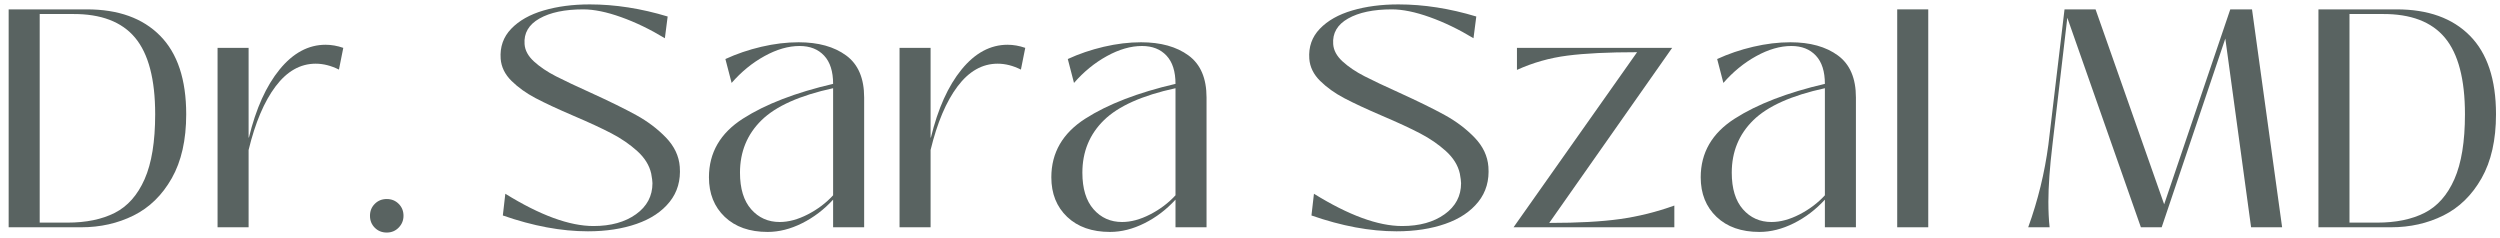 <?xml version="1.0" encoding="UTF-8"?> <svg xmlns="http://www.w3.org/2000/svg" width="242" height="23" viewBox="0 0 242 23" fill="none"><path d="M0.838 22V0.907H8.41C11.455 0.907 13.819 1.758 15.501 3.461C17.184 5.164 18.025 7.698 18.025 11.063C18.025 13.547 17.56 15.61 16.628 17.253C15.697 18.895 14.465 20.097 12.932 20.859C11.4 21.62 9.712 22 7.869 22H0.838ZM6.517 21.55C8.34 21.55 9.872 21.234 11.114 20.603C12.356 19.972 13.318 18.886 13.999 17.343C14.68 15.8 15.021 13.707 15.021 11.063C15.021 7.678 14.374 5.209 13.082 3.656C11.79 2.104 9.772 1.337 7.028 1.357H3.843V21.55H6.517Z" fill="#596361"></path><path d="M21.06 22V4.633H24.065V13.316H24.095C24.776 10.512 25.768 8.313 27.07 6.721C28.372 5.128 29.854 4.332 31.517 4.332C32.078 4.332 32.649 4.432 33.23 4.633L32.809 6.736C32.048 6.355 31.296 6.165 30.555 6.165C29.073 6.165 27.781 6.896 26.679 8.358C25.577 9.821 24.706 11.874 24.065 14.518V22H21.06Z" fill="#596361"></path><path d="M37.437 22.511C36.976 22.511 36.59 22.356 36.28 22.046C35.969 21.735 35.814 21.349 35.814 20.889C35.814 20.428 35.969 20.042 36.28 19.732C36.59 19.421 36.976 19.266 37.437 19.266C37.897 19.266 38.283 19.421 38.593 19.732C38.904 20.042 39.059 20.428 39.059 20.889C39.059 21.329 38.904 21.71 38.593 22.03C38.283 22.351 37.897 22.511 37.437 22.511Z" fill="#596361"></path><path d="M56.908 22.391C54.343 22.391 51.599 21.88 48.674 20.858L48.915 18.755C52.28 20.838 55.125 21.88 57.448 21.88C59.131 21.88 60.503 21.499 61.565 20.738C62.627 19.977 63.158 18.975 63.158 17.733C63.158 17.553 63.117 17.243 63.037 16.802C62.857 16.001 62.406 15.274 61.685 14.623C60.964 13.972 60.133 13.402 59.191 12.911C58.25 12.42 57.028 11.854 55.525 11.213C53.983 10.552 52.756 9.981 51.844 9.5C50.933 9.02 50.157 8.464 49.516 7.833C48.875 7.202 48.524 6.485 48.464 5.684C48.384 4.542 48.724 3.576 49.486 2.785C50.247 1.993 51.294 1.402 52.626 1.012C53.958 0.621 55.445 0.426 57.088 0.426C59.532 0.426 62.046 0.816 64.63 1.598L64.359 3.701C62.937 2.84 61.525 2.159 60.123 1.658C58.721 1.157 57.498 0.907 56.457 0.907C54.674 0.907 53.262 1.202 52.22 1.793C51.178 2.384 50.698 3.21 50.778 4.272C50.818 4.873 51.123 5.434 51.694 5.955C52.265 6.475 52.971 6.951 53.813 7.382C54.654 7.813 55.786 8.348 57.208 8.989C59.011 9.811 60.468 10.527 61.58 11.138C62.692 11.749 63.653 12.475 64.465 13.316C65.276 14.158 65.722 15.099 65.802 16.141C65.902 17.463 65.576 18.595 64.825 19.536C64.074 20.478 63.007 21.189 61.625 21.67C60.243 22.151 58.67 22.391 56.908 22.391Z" fill="#596361"></path><path d="M74.305 22.451C72.562 22.451 71.18 21.965 70.158 20.994C69.137 20.022 68.626 18.745 68.626 17.163C68.626 14.779 69.723 12.886 71.916 11.484C74.11 10.081 77.019 8.96 80.645 8.118C80.645 6.916 80.355 6.005 79.774 5.384C79.193 4.763 78.402 4.452 77.4 4.452C76.318 4.452 75.186 4.778 74.005 5.429C72.823 6.08 71.761 6.946 70.82 8.028L70.219 5.714C71.3 5.214 72.462 4.818 73.704 4.527C74.946 4.237 76.148 4.092 77.31 4.092C79.213 4.092 80.745 4.517 81.907 5.369C83.069 6.22 83.65 7.577 83.65 9.44V22H80.645V19.326C79.764 20.288 78.762 21.049 77.64 21.61C76.519 22.171 75.407 22.451 74.305 22.451ZM75.477 21.49C76.338 21.49 77.245 21.244 78.196 20.753C79.148 20.263 79.964 19.647 80.645 18.905V8.539C77.42 9.24 75.111 10.272 73.719 11.634C72.327 12.996 71.631 14.689 71.631 16.712C71.631 18.254 71.991 19.436 72.713 20.258C73.434 21.079 74.355 21.49 75.477 21.49Z" fill="#596361"></path><path d="M87.076 22V4.633H90.081V13.316H90.111C90.792 10.512 91.783 8.313 93.085 6.721C94.387 5.128 95.87 4.332 97.532 4.332C98.093 4.332 98.664 4.432 99.245 4.633L98.824 6.736C98.063 6.355 97.312 6.165 96.571 6.165C95.088 6.165 93.796 6.896 92.695 8.358C91.593 9.821 90.722 11.874 90.081 14.518V22H87.076Z" fill="#596361"></path><path d="M107.448 22.451C105.705 22.451 104.323 21.965 103.301 20.994C102.28 20.022 101.769 18.745 101.769 17.163C101.769 14.779 102.866 12.886 105.059 11.484C107.253 10.081 110.162 8.96 113.788 8.118C113.788 6.916 113.498 6.005 112.917 5.384C112.336 4.763 111.545 4.452 110.543 4.452C109.461 4.452 108.33 4.778 107.148 5.429C105.966 6.08 104.904 6.946 103.963 8.028L103.362 5.714C104.443 5.214 105.605 4.818 106.847 4.527C108.089 4.237 109.291 4.092 110.453 4.092C112.356 4.092 113.888 4.517 115.05 5.369C116.212 6.22 116.793 7.577 116.793 9.44V22H113.788V19.326C112.907 20.288 111.905 21.049 110.783 21.61C109.662 22.171 108.55 22.451 107.448 22.451ZM108.62 21.49C109.481 21.49 110.388 21.244 111.339 20.753C112.291 20.263 113.107 19.647 113.788 18.905V8.539C110.563 9.24 108.254 10.272 106.862 11.634C105.47 12.996 104.774 14.689 104.774 16.712C104.774 18.254 105.134 19.436 105.856 20.258C106.577 21.079 107.498 21.49 108.62 21.49Z" fill="#596361"></path><path d="M135.182 22.391C132.618 22.391 129.874 21.88 126.949 20.858L127.19 18.755C130.555 20.838 133.4 21.88 135.723 21.88C137.406 21.88 138.778 21.499 139.84 20.738C140.902 19.977 141.432 18.975 141.432 17.733C141.432 17.553 141.392 17.243 141.312 16.802C141.132 16.001 140.681 15.274 139.96 14.623C139.239 13.972 138.408 13.402 137.466 12.911C136.525 12.42 135.303 11.854 133.8 11.213C132.258 10.552 131.031 9.981 130.119 9.5C129.208 9.02 128.432 8.464 127.791 7.833C127.15 7.202 126.799 6.485 126.739 5.684C126.659 4.542 126.999 3.576 127.761 2.785C128.522 1.993 129.569 1.402 130.901 1.012C132.233 0.621 133.72 0.426 135.363 0.426C137.807 0.426 140.321 0.816 142.905 1.598L142.634 3.701C141.212 2.84 139.8 2.159 138.398 1.658C136.995 1.157 135.773 0.907 134.732 0.907C132.949 0.907 131.537 1.202 130.495 1.793C129.453 2.384 128.973 3.21 129.053 4.272C129.093 4.873 129.398 5.434 129.969 5.955C130.54 6.475 131.246 6.951 132.088 7.382C132.929 7.813 134.061 8.348 135.483 8.989C137.286 9.811 138.743 10.527 139.855 11.138C140.967 11.749 141.928 12.475 142.74 13.316C143.551 14.158 143.997 15.099 144.077 16.141C144.177 17.463 143.851 18.595 143.1 19.536C142.349 20.478 141.282 21.189 139.9 21.67C138.518 22.151 136.945 22.391 135.182 22.391Z" fill="#596361"></path><path d="M158.47 5.053C155.685 5.053 153.437 5.163 151.724 5.384C150.011 5.604 148.384 6.065 146.841 6.766V4.632H161.865L149.966 21.579C152.751 21.579 155.034 21.454 156.817 21.204C158.6 20.953 160.353 20.518 162.076 19.897V22H146.511L158.47 5.053Z" fill="#596361"></path><path d="M170.308 22.451C168.566 22.451 167.183 21.965 166.162 20.994C165.14 20.022 164.629 18.745 164.629 17.163C164.629 14.779 165.726 12.886 167.92 11.484C170.113 10.081 173.023 8.96 176.649 8.118C176.649 6.916 176.358 6.005 175.777 5.384C175.196 4.763 174.405 4.452 173.403 4.452C172.322 4.452 171.19 4.778 170.008 5.429C168.826 6.08 167.764 6.946 166.823 8.028L166.222 5.714C167.304 5.214 168.466 4.818 169.708 4.527C170.95 4.237 172.151 4.092 173.313 4.092C175.216 4.092 176.749 4.517 177.911 5.369C179.072 6.22 179.653 7.577 179.653 9.44V22H176.649V19.326C175.767 20.288 174.766 21.049 173.644 21.61C172.522 22.171 171.41 22.451 170.308 22.451ZM171.48 21.49C172.342 21.49 173.248 21.244 174.2 20.753C175.151 20.263 175.968 19.647 176.649 18.905V8.539C173.423 9.24 171.115 10.272 169.723 11.634C168.33 12.996 167.634 14.689 167.634 16.712C167.634 18.254 167.995 19.436 168.716 20.258C169.437 21.079 170.359 21.49 171.48 21.49Z" fill="#596361"></path><path d="M186.655 22H183.65V0.907H186.655V22Z" fill="#596361"></path><path d="M196.33 22C197.272 19.396 197.923 16.732 198.283 14.008L199.846 0.907H202.85L209.491 19.777L215.891 0.907H217.995L220.909 22H217.905L215.411 3.731L209.251 22H207.238L200.116 1.718L198.674 14.038C198.413 16.221 198.283 18.054 198.283 19.537C198.283 20.458 198.323 21.279 198.403 22H196.33Z" fill="#596361"></path><path d="M224.425 22V0.907H231.997C235.042 0.907 237.406 1.758 239.089 3.461C240.771 5.164 241.613 7.698 241.613 11.063C241.613 13.547 241.147 15.61 240.216 17.253C239.284 18.895 238.052 20.097 236.52 20.859C234.987 21.62 233.299 22 231.457 22H224.425ZM230.104 21.55C231.927 21.55 233.46 21.234 234.702 20.603C235.944 19.972 236.905 18.886 237.586 17.343C238.267 15.8 238.608 13.707 238.608 11.063C238.608 7.678 237.962 5.209 236.67 3.656C235.378 2.104 233.36 1.337 230.615 1.357H227.43V21.55H230.104Z" fill="#596361"></path></svg> 